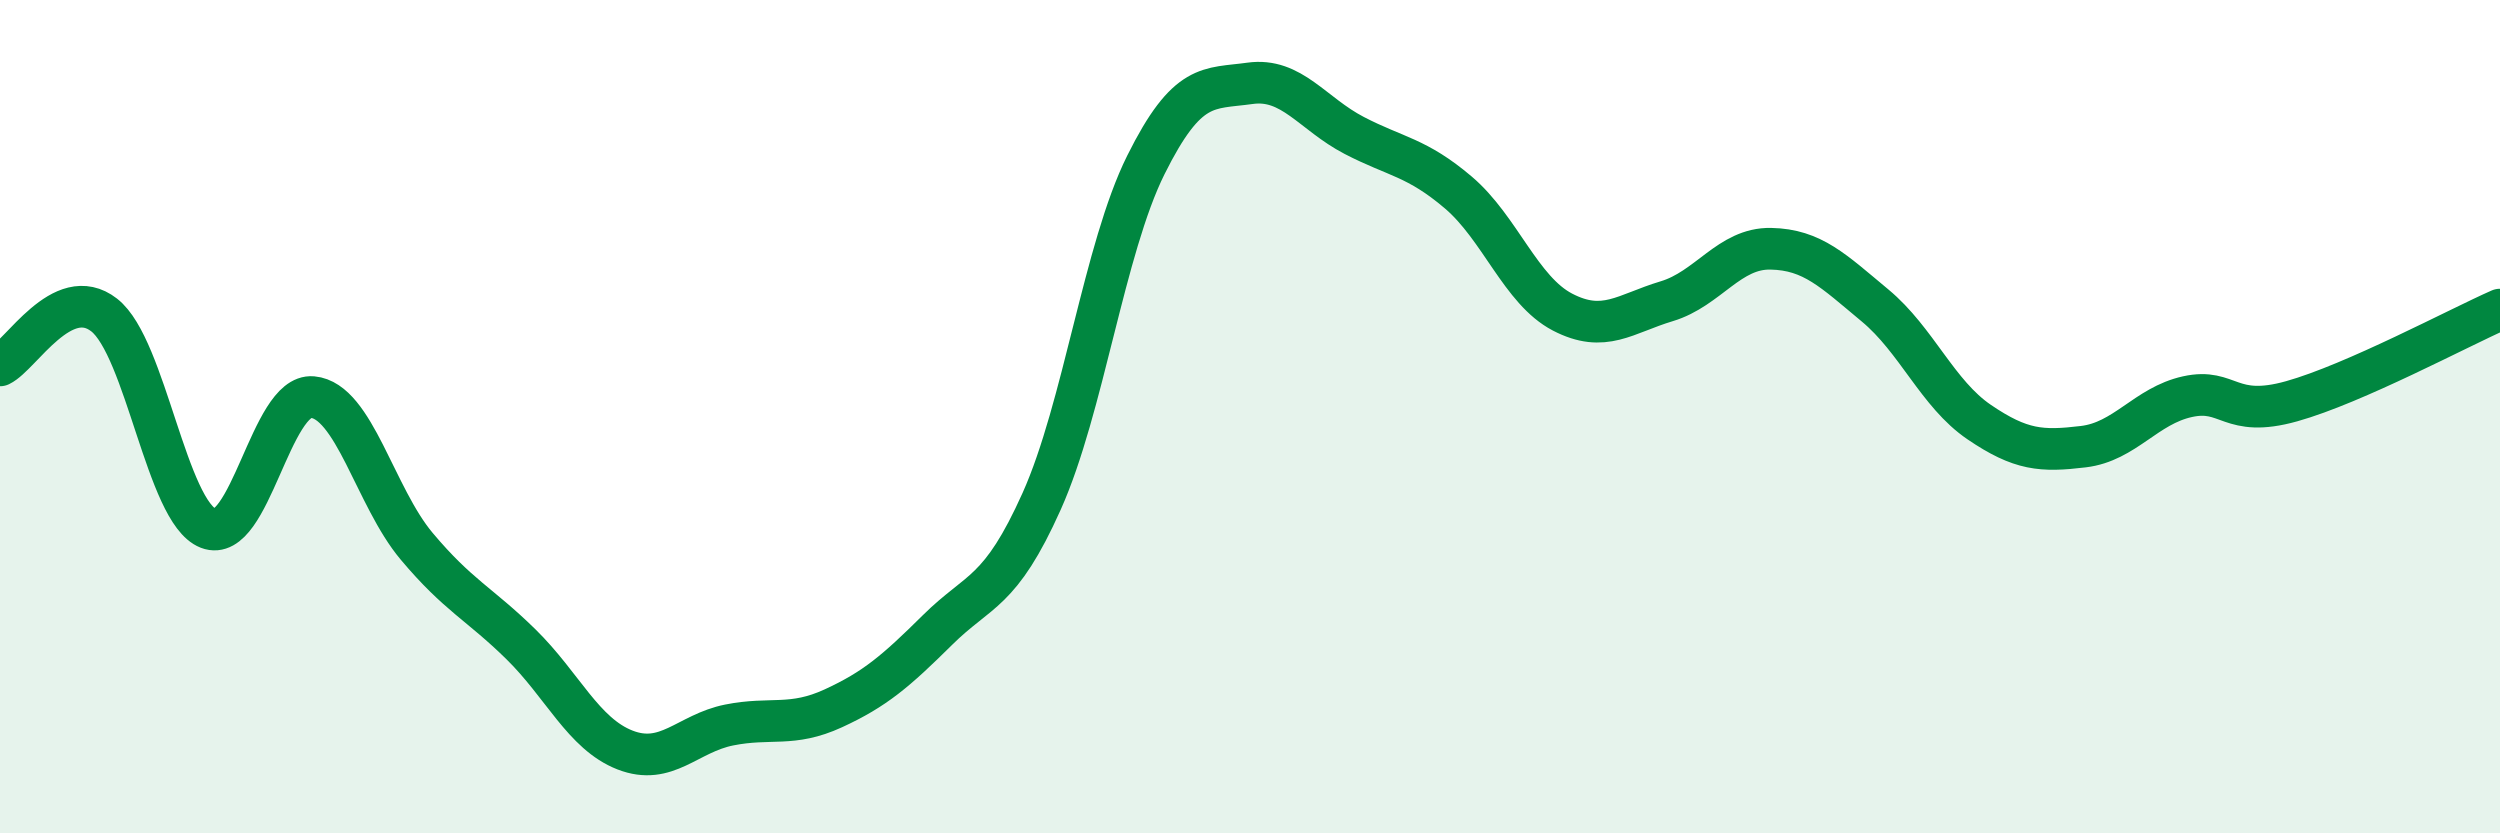 
    <svg width="60" height="20" viewBox="0 0 60 20" xmlns="http://www.w3.org/2000/svg">
      <path
        d="M 0,8.77 C 0.5,8.53 1.5,6.78 2.5,7.56 C 3.5,8.34 4,12.29 5,12.68 C 6,13.07 6.5,9.44 7.5,9.53 C 8.5,9.62 9,11.92 10,13.11 C 11,14.3 11.5,14.48 12.5,15.46 C 13.5,16.44 14,17.61 15,18 C 16,18.39 16.5,17.6 17.5,17.4 C 18.5,17.2 19,17.46 20,17 C 21,16.54 21.5,16.11 22.5,15.12 C 23.5,14.13 24,14.26 25,12.03 C 26,9.8 26.5,5.97 27.5,3.96 C 28.5,1.95 29,2.14 30,2 C 31,1.86 31.5,2.73 32.5,3.25 C 33.5,3.77 34,3.77 35,4.62 C 36,5.47 36.5,6.97 37.5,7.49 C 38.5,8.01 39,7.53 40,7.23 C 41,6.93 41.5,5.95 42.5,5.97 C 43.5,5.99 44,6.5 45,7.33 C 46,8.16 46.5,9.45 47.5,10.13 C 48.5,10.81 49,10.84 50,10.72 C 51,10.6 51.5,9.74 52.5,9.52 C 53.5,9.3 53.5,10.05 55,9.63 C 56.5,9.21 59,7.87 60,7.43L60 20L0 20Z"
        fill="#008740"
        opacity="0.1"
        stroke-linecap="round"
        stroke-linejoin="round"
      />
      <path
        d="M 0,8.77 C 0.5,8.53 1.5,6.78 2.5,7.56 C 3.5,8.34 4,12.29 5,12.68 C 6,13.07 6.5,9.44 7.5,9.53 C 8.5,9.62 9,11.92 10,13.11 C 11,14.3 11.5,14.48 12.5,15.46 C 13.5,16.44 14,17.61 15,18 C 16,18.39 16.5,17.6 17.5,17.4 C 18.5,17.2 19,17.46 20,17 C 21,16.54 21.5,16.11 22.5,15.12 C 23.5,14.13 24,14.26 25,12.03 C 26,9.8 26.5,5.97 27.5,3.96 C 28.5,1.95 29,2.14 30,2 C 31,1.86 31.5,2.73 32.5,3.25 C 33.5,3.77 34,3.77 35,4.62 C 36,5.47 36.5,6.97 37.5,7.49 C 38.5,8.01 39,7.53 40,7.23 C 41,6.93 41.5,5.95 42.5,5.97 C 43.5,5.99 44,6.5 45,7.33 C 46,8.16 46.5,9.45 47.5,10.13 C 48.5,10.81 49,10.84 50,10.72 C 51,10.6 51.5,9.74 52.5,9.52 C 53.5,9.3 53.5,10.05 55,9.63 C 56.5,9.21 59,7.87 60,7.43"
        stroke="#008740"
        stroke-width="1"
        fill="none"
        stroke-linecap="round"
        stroke-linejoin="round"
      />
    </svg>
  